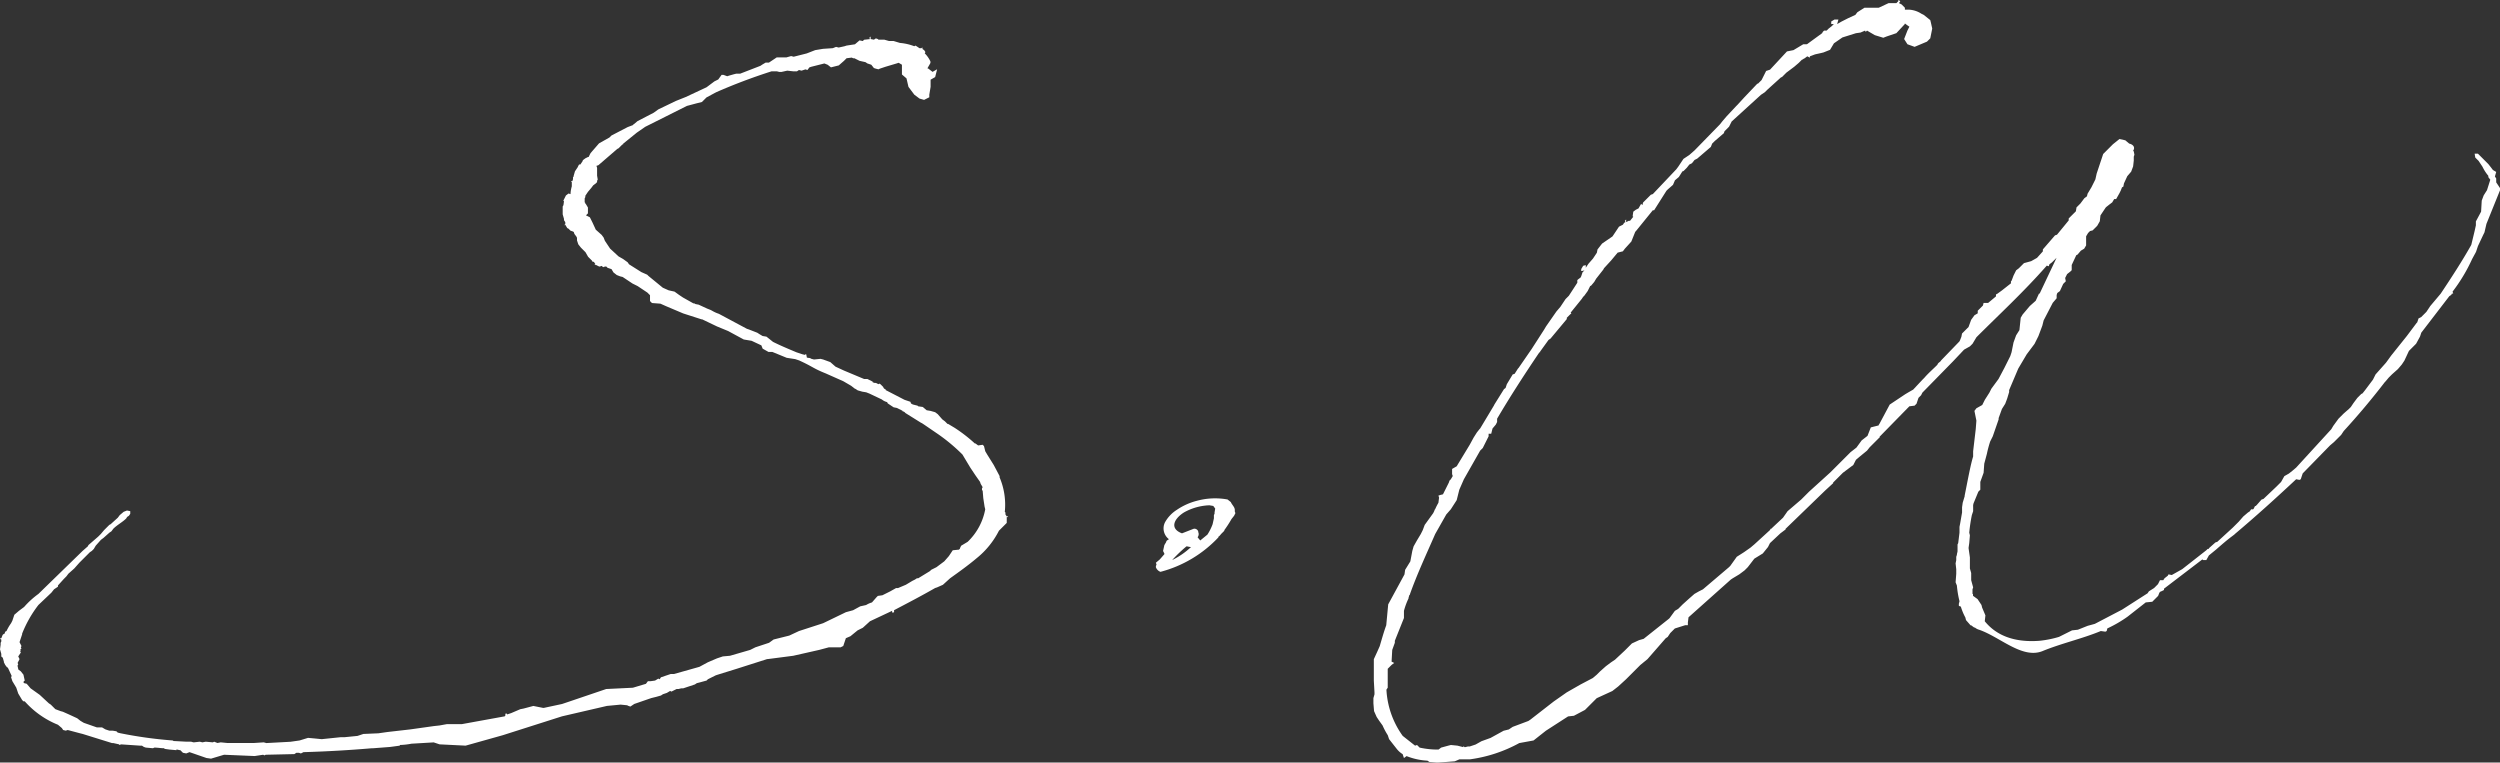 <svg xmlns="http://www.w3.org/2000/svg" width="227.387" height="69.359" viewBox="0 0 227.387 69.359">
  <rect x="0" y="0" width="227.387" height="69.359" fill="#333333" stroke="none"/>
  <path id="パス_1517" data-name="パス 1517" d="M84.285-13.445c0,.059.059.059.118.059l.059.059a.058.058,0,0,1,.059.059l1.422.888.118.059.178.118,1.3.888a16.359,16.359,0,0,1,2.192,1.836l.711,1.185.474.711.415.592.059.178.178.3-.059.118v.178h.059l.059.711.118.77.059.237a5.464,5.464,0,0,1-1.6,2.962l-.592.355L89.5-.948v.059c-.059,0-.059,0-.059.059l-.592.059-.355.533-.415.474L87.365.77l-.474.237-.118.118-1.066.652h-.118l-.178.118-.237.118-.592.355-.711.3h-.178l-.533.3-.711.355-.415.059-.118.118-.415.474a2.1,2.1,0,0,0-.533.237l-.533.118-.652.355-.652.178L77.059,5.864l-2.192.711-.888.415-1.422.355-.415.3L70.9,8.055l-.474.237-1.836.533-.652.059-.533.178-.829.355-.77.415-2.31.652h-.3l-.888.3-.118.178-.118-.059-.3.178-.415.059h-.237l-.178.237-1.185.355-2.428.118L54.2,12.912l-.888.3-1.658.355H51.59l-.888-.178-.888.237-.3.059-.829.355-.355.118-.118-.118-.059.118v.118l-.059.059-3.909.711H42.824l-.652.118-.533.059-2.132.3-2.073.237-.829.118-1.362.059-.533.178-1.185.118h-.355l-1.718.178-.592-.059-.652-.059-.77.237-.829.118-2.192.118L26.18,16.7l-.888.059H22.863l-.592-.059-.3.059-.3-.118-.118.059-.652-.059-.3.059-.237-.059-.533.059c-.118,0-.178-.059-.3-.059h-.355l-1.125-.059h-.059l-.118-.059h-.059a38.711,38.711,0,0,1-4.679-.652l-.237-.059-.118-.118-.355-.059h-.3l-.355-.118-.3-.178h-.474l-1.185-.415-.3-.178-.3-.237-.77-.355-.533-.237L7.7,13.86l-.474-.178-.415-.415-.178-.118-.829-.77-.829-.592-.355-.415-.237-.059a.183.183,0,0,1-.059-.118l.118-.118-.118-.533-.237-.3-.237-.178c0-.118-.059-.237-.059-.355L3.85,9.6l-.059-.118.178-.355L3.85,8.885l.237-.355-.059-.118.059-.118-.059-.059.118-.059-.059-.118.059-.118-.178-.355.237-.711V6.812A10.725,10.725,0,0,1,5.686,4.205L6.871,3.08l.237-.3.355-.237V2.428L8,1.836,8.233,1.6l.178-.237L8.944.888,9.418.355l.948-.948.178-.118.178-.178.178-.3.474-.533.237-.178.533-.474.178-.118.178-.237c.355-.355.829-.592,1.185-.948,0-.059.059-.059.059-.118l.178-.118.118-.178v-.237l-.3-.059-.3.118-.355.3-.178.237-.652.592-.118.059-.474.474-.3.355-.237.237-.888.77-.059.118-.474.415L5.686,3.2a7.867,7.867,0,0,0-1.3,1.185l-.474.355-.415.355-.178.533L3.2,5.864a4.418,4.418,0,0,0-.415.711l-.118.059-.059.178-.118.059-.059.059-.118.3H2.251l-.059.059.118.059v.178l-.059.118v.178l-.059.415.118.415v.237L2.428,9V8.944l.118.415v.059l.118.237.178.237H2.9l.355.77L3.2,10.78l.118.355.355.592.178.533.355.592.118.118h.118A8.062,8.062,0,0,0,7.463,15.1l.355.3.118.178.237.059.178-.059,1.125.3.237.059,2.665.829H12.5l.533.118v.059l.178-.059L14.926,17H15.1l.178.118.178.059.652.059.118-.059c.3,0,.592.059.888.059l.059.059.415.059.652.059v-.059c.118,0,.237.059.355.059l.237.237.3.059.3-.118,1.54.533.415.059,1.185-.355,2.784.118.77-.118.118.059.118-.059,2.606-.059.178-.118h.237l.178.059.237-.118q3.11-.089,6.219-.355h.118l1.54-.118L38.559,17V16.94a6.527,6.527,0,0,0,1.066-.118l2.014-.118.533.178L44.542,17l3.376-.948,5.39-1.718,4.087-.948,1.244-.118.592.059.118.059.178.059.355-.237,1.54-.533.474-.118.415-.118.178-.118.355-.118.3-.178.118.059.474-.237h.178l.237-.059h.178l1.066-.355.178-.118.237-.059.652-.178.118-.118.711-.355.178-.059,1.718-.533,2.784-.888h.059l2.31-.3L76.7,8.292l.888-.237h1.066l.237-.118.237-.711.415-.178.652-.533.474-.237.652-.592,2.014-.948v.118l.059.059.118-.059V4.679c1.244-.652,2.488-1.3,3.732-2.014l.178-.059.533-.237.652-.592c.829-.592,1.658-1.185,2.428-1.836a7.612,7.612,0,0,0,2.014-2.488l.711-.711v-.533h.118V-3.85h-.118l-.118-.178v-.178l-.059-.059A6.369,6.369,0,0,0,93.111-7.4v-.118l-.533-1.007-.592-.948-.178-.3-.118-.474-.118-.118-.415.059-.237-.178H90.86a13.856,13.856,0,0,0-1.836-1.422l-.592-.355h-.059l-.237-.237-.237-.178-.415-.474-.237-.178-.415-.118-.355-.059-.355-.3-.415-.059-.059-.059-.474-.118c0-.059-.059-.059-.118-.059L85-14.275l-.533-.178-1.718-.888V-15.4l-.118-.059-.059-.059-.059-.118-.237-.237-.118-.059-.059.059-.237-.118h-.118l-.178-.059v-.059l-.474-.237h-.3l-1.836-.77-.77-.355-.474-.415-.652-.237-.237-.059-.592.059-.237-.059c-.178-.118-.237-.059-.415-.118l-.059-.3H75.46l-.059.059-.237-.059-.533-.178c-.711-.3-1.422-.592-2.132-.948l-.592-.474-.355-.059-.3-.178-.178-.118-.77-.3-.178-.059-2.547-1.362a3.174,3.174,0,0,1-.652-.3l-.118-.059-.3-.118-.77-.355-.3-.059a.218.218,0,0,0-.178-.059l-.948-.533-.355-.237-.415-.3-.533-.118-.533-.237-1.3-1.066-.118-.118-.533-.237-1.125-.711-.118-.178-.415-.3-.415-.237-.77-.711-.474-.711-.118-.3-.178-.237-.533-.474-.3-.652-.237-.474-.355-.178.178-.178v-.533l-.178-.3-.059-.059v-.059l-.059-.059v-.355l.059-.118v-.118l.237-.355.3-.355.178-.237.237-.178.118-.118v-.118l.059-.118-.059-.355v-.711l-.059-.178.178-.059,1.718-1.481.118-.059.355-.355h.059v-.059l1.244-1.007.77-.533,3.791-1.9.888-.237.474-.118.415-.415.77-.415.118-.059a51.576,51.576,0,0,1,5.035-1.9h.474l.237.059h.178l.533-.118.533.059h.355l.178-.118.237.059.355-.118.178.059.178-.237.178-.059,1.185-.3.3.118.3.237.711-.178.474-.415.237-.237.474-.059.118.059H79.9l.474.237.533.118.178.118.355.118.237.3.178.059.237.059.118-.059.533-.178,1.007-.3.178-.059.3.178v.888l.415.355.178.77.533.711.474.355.415.118.474-.237v-.237l.118-.711v-.652l.415-.237.178-.711-.415.237L86.6-44.6h-.059l.237-.415a.269.269,0,0,0,0-.3,2.629,2.629,0,0,0-.474-.652l.059-.118-.118-.178-.178-.118.059-.059-.059-.059L86-46.437h-.178l-.355-.237-.118.059a4.65,4.65,0,0,0-1.3-.3l-.592-.178h-.415l-.415-.118h-.533l-.059-.059-.178-.059-.178.118-.3-.059V-47.5l-.118.118.059.118-.533.059-.118.118-.3-.059-.415.355-.77.118-.178.059-.533.118-.237-.059-.3.118-.888.059-.711.118-.77.3-1.185.3-.237-.059-.415.118h-.888l-.711.474h-.3l-.3.178-.178.118-1.836.711h-.355l-.237.059-.415.118-.178.059L68-44.008h-.178l-.3.415-.355.178-.711.533-1.9.888-.888.355-1.6.77-.415.3-1.481.77-.355.3a.058.058,0,0,0-.059.059l-.474.178-1.481.77-.178.178-.948.533-.77.888-.178.355h-.059l-.237.118-.237.178v.059l-.237.355v-.059l-.118.059-.118.237-.237.355-.118.415v.059l-.059.059v.178l-.059.178h-.118v.059H54.2v.415a2.973,2.973,0,0,0-.118.711l-.178-.059-.237.178-.237.474.059.059-.059.415v-.059l-.059.118v.711l.118.415v.118l.118.178v.178l-.059.059v.059l.059-.059.178.3.118.059.178.178.178.059.118.059.059.178.178.237.059.118v.237l.118.355.237.3.3.3.118.118.237.415.355.355v.059l.178.059.118.178-.059.059.059.059v-.059l.355.178h.059l.178-.059.118.118.178-.059h.118l.118.118.355.118.178.3.3.237.3.118.237.059.888.592.474.237.888.592.237.237v.533l.178.178.77.059.533.237,1.54.652,1.658.533h.059l1.362.652,1.007.415,1.422.77.711.118.888.415.118.3.533.3h.355l1.3.533.77.118.355.118c1.3.592,1.244.711,2.428,1.185l1.6.711.711.415.3.237.118.059.178.118.415.118.355.059.3.118,1.125.533a1.191,1.191,0,0,0,.474.237l.059.118.533.355.3.059.474.237ZM108.274-1.6v.059l-.178.3-.118.533.118.237v.059l-.415.474-.355.3.059.178a.356.356,0,0,0-.059.237.715.715,0,0,0,.415.415,11.068,11.068,0,0,0,5.272-3.139v-.059c.118-.059.178-.178.3-.3l.237-.237v-.059a9.646,9.646,0,0,0,.652-1.007l.237-.3.118-.237-.059-.178c.059-.355-.237-.533-.355-.829l-.3-.237a6.287,6.287,0,0,0-2.784.118,5.793,5.793,0,0,0-1.836.829,3.162,3.162,0,0,0-1.066,1.125,1.231,1.231,0,0,0,.355,1.54l-.178.118Zm2.843-.355a.447.447,0,0,0,.059-.474v-.059a.365.365,0,0,0-.415-.237L109.7-2.31c-1.125-.415-.77-1.3.178-1.9a5.072,5.072,0,0,1,2.31-.652l.355.059.178.237-.059.355v.118l-.059.118v.3l-.118.533a4.7,4.7,0,0,1-.474.948l-.652.533Zm-.592.888A6.9,6.9,0,0,1,108.807.118a12.933,12.933,0,0,1,1.3-1.244C110.228-1.125,110.347-1.066,110.525-1.066Zm16.585,13.742v.474l.059.711.237.533.237.355.3.415a6.473,6.473,0,0,0,.474.888l.118.355L129,17l.237.3a2.044,2.044,0,0,0,.533.474l.118.355.237-.178a5.955,5.955,0,0,0,1.9.415l.178.118.711.059.829-.059.77-.059.415-.178h.948a12.877,12.877,0,0,0,4.5-1.481l1.3-.237,1.125-.888,2.014-1.3.533-.059,1.007-.533,1.066-1.066,1.422-.652.533-.415.711-.652,1.3-1.3.652-.533,1.658-1.9.178-.118.237-.355.415-.415.948-.3h.237V5.8l.059-.474,3.85-3.435.178-.118.592-.355.474-.355.3-.3.592-.77.77-.474L163-1.066l.178-.355.948-.888.474-.355v-.059l3.613-3.495.711-.652V-6.93l.888-.888.948-.711L171-9l.355-.3.652-.533.237-.3.948-.948h-.059l2.725-2.784.474-.059.178-.178.178-.533.237-.237.118-.237,2.784-2.843,1.007-1.066.533-.3.237-.237.355-.592c2.132-2.132,4.265-4.087,6.4-6.515l.178.059.059-.178.237-.178.415-.415-1.54,3.258h-.059l-.3.652-.533.474-.652.77-.178.3-.118,1.125-.3.474-.237.652-.178.888-.118.355-.533,1.066-.533,1.007-.652.888-.178.355-.415.652-.237.474-.533.3-.178.237.178.888-.059.77-.237,2.014V-9.3c-.237.77-.474,2.073-.77,3.554v.059l-.178.592-.059.415v.474L180.476-3.2l-.059.3v.533l-.118.948-.059.118v.592c0,.118-.059.237-.059.355l-.059.178v.3l-.059.3.059.533v.415l-.059.77.118.3a8.874,8.874,0,0,0,.237,1.422l-.059.237v.178l.118.059h.059a5.124,5.124,0,0,0,.415,1.007l.059.237.415.474h.059l.237.178.059.059V6.219a.955.955,0,0,0,.415.237c1.9.652,3.909,2.665,5.745,1.955,1.718-.711,3.613-1.125,5.331-1.836l.415.059.118-.059.059-.237A11.393,11.393,0,0,0,195.7,5.272l1.658-1.3.592-.059.533-.533.118-.3c.059-.059.118-.118.178-.118l.237-.118V2.725L202.51.059l.059.059h.3L203.1-.3l.652-.533c.474-.415.948-.829,1.422-1.185l.237-.178.059-.059c1.9-1.6,3.732-3.258,5.568-4.975l.3.059.118-.059.178-.533,2.488-2.547.355-.3.652-.652.237-.355q1.955-2.132,3.732-4.442l.059-.059.3-.355.3-.3.533-.474.355-.415.237-.355.415-.888.652-.652.355-.652.118-.355,2.547-3.317.178-.118.059-.118h.118l-.059-.178a15.1,15.1,0,0,0,1.777-2.962l.355-.652.178-.533.474-1.007.118-.237.178-.77,1.244-3.08V-33.7l-.355-.533v-.355l-.118-.178.118-.415-.3-.178-.178-.237-.237-.3-.948-.948h-.3l.059.355.3.3.355.533a3.972,3.972,0,0,0,.533.829v.118l.178.237-.3.948-.3.474-.178.474-.059,1.007-.474.888v.355l-.118.533-.3,1.244c-.829,1.481-1.836,3.021-2.784,4.442l-.948,1.125-.355.533-.474.474-.237.118-.118.355-.059.059-.888,1.185-1.422,1.777-.474.652-.948,1.066-.237.474-.711.948-.237.3-.118.059-.355.355-.355.474-.237.355-.178.178-.474.415-.474.474-.474.652-.178.3-3.2,3.495-.355.3-.3.237-.415.237-.3.533-.415.415-1.185,1.125-.178.059-.415.474-.118.118h-.059l-.118.237-.059.059h-.178l-.118.178-.178.118-.415.355-.415.474-.533.533L203.932-1.6l-.059.059-.178.059-.533.474-.059.059a.058.058,0,0,1-.059.059h-.059l-.118.118L200.674.948l-.948.533-.3-.059-.059.118-.3.237-.118.178h-.3l-.178.355-.355.355-.474.3-.118.178-2.31,1.481-2.488,1.3-.652.178-.888.355-.533.059-1.185.592a9.444,9.444,0,0,1-1.777.355c-2.369.178-3.968-.533-4.975-1.777l.059-.533-.3-.711-.059-.237-.355-.533-.415-.3V3.2H181.6V2.784l.059-.178-.178-.652V1.3l-.118-.415V-.118l-.118-.829v-.059l.059-.415.059-.711-.059-.237a14.879,14.879,0,0,1,.237-1.6l.118-.355v-.415a.751.751,0,0,1,.059-.355l.415-1.007.178-.178v-.711l.3-.829.059-.829.237-.888a10.679,10.679,0,0,1,.3-1.125l.237-.474.533-1.54v-.118l.3-.829.3-.474.178-.474.178-.592v-.178l.829-1.955.77-1.3.711-.948.355-.711.355-.948.118-.474.829-1.6.355-.415v-.3l.059-.178.237-.178.3-.652.237-.237-.059-.3.178-.355.3-.237.118-.118v-.474l.415-.888.118-.059.3-.355.3-.178.178-.3v-.829l.178-.3.178-.178.237-.059.415-.415.237-.415.059-.533.474-.711.059-.059.3-.237.237-.178.178-.3h.178l.3-.533.118-.237.118-.3.118-.059.059-.3.3-.652.355-.415.178-.474.059-.533v-.355l.059-.178-.059-.3-.059-.059c.237-.355-.059-.592-.355-.652l-.355-.3-.533-.118-.592.474-.888.888-.592,1.777-.118.533-.355.711-.355.592-.059.237-.237.178-.355.474-.355.355-.059.355-.652.652v.178l-1.066,1.3-.178.059L188-28.135v.178l-.533.592-.533.3-.652.178-.474.474-.237.178-.237.474-.178.474-.059.059v.178l-.829.652-.415.3-.118.059v.178l-.711.592h-.415l-.059.237-.474.474v.237l-.3.178-.3.415-.237.652-.592.592-.059.3-.118.3-.059.118-1.658,1.718c-.059.118-.178.178-.237.237l-.059.059-.059.118c-.415.415-.829.77-1.185,1.185l-.178.178-.829.888-.415.237-.3.178-1.422.948-.948,1.777a.207.207,0,0,0-.059.118l-.711.178-.3.77-.533.415-.474.652-.533.415-1.836,1.836L166.735-6.1l-.711.711L164.78-4.324l-.415.592-.948.888-.118.118h-.059l-.059.118-1.422,1.3-.355.3-.592.415-.652.415-.592.829-.118.118L157.08,2.784l-.355.178-.415.237-.474.415-.592.533-.415.415-.3.178-.474.652L154,5.449l-2.31,1.836-.415.118-.652.3-.652.652-.888.829-.355.237-.474.355-.533.474-.3.3-.355.3-1.125.592-1.244.711-1.185.829-2.132,1.658-.178.118-1.422.533-.355.237-.474.118-1.185.652-.829.3-.533.3-.533.178H135.7l-.237.059H135.4l-.059-.059h-.059v.059L134.75,17l-.592-.059-.237.059-.652.178-.237.178a7.653,7.653,0,0,1-1.718-.178l-.237-.237L130.9,17l-1.125-.888a7.874,7.874,0,0,1-1.481-4.205l.118-.178V10.01l.355-.355L129,9.477l-.237-.118.059-1.066.237-.652V7.463l.829-2.073V4.738a6.315,6.315,0,0,1,.415-1.125c0-.118.059-.178.059-.3h.059V3.258c.652-1.836,1.481-3.613,2.31-5.508l1.007-1.777.415-.474.533-.829.237-.948.415-.948,1.481-2.606.237-.237.533-1.066v-.237h.237l.118-.474.3-.355.118-.237v-.3c1.185-2.014,2.488-4.028,3.85-6.042h.059v-.059l.77-1.066.178-.118L144.7-21.8v-.118l.355-.355h.059l-.059-.118,1.007-1.244.118-.178.118-.118.3-.415.237-.474h.059l.3-.355.178-.3.652-.829.059-.118.652-.711.592-.711.474-.118.178-.237.592-.652.355-.888.059-.059,1.54-1.9h.118l1.125-1.777.118-.118.474-.415.178-.415.355-.3.3-.474.059-.059h.059l.3-.3.237-.3.237-.118.237-.3.237-.118,1.244-1.066.118-.3.237-.237.829-.711.059-.178.415-.415.237-.474.652-.592,2.014-1.836.355-.237.237-.237,1.244-1.125h.059l.415-.415.711-.533.415-.355.3-.3c.059,0,.059,0,.118-.059l.118-.059.237-.178.237.118v-.118l.474-.178.533-.118.237-.059.592-.237.355-.592.77-.533L171-47.8l.415-.059.415-.178.059.118.118-.118.711.415.77.237.3-.118.888-.3.77-.829v-.059l.237.178.178.118-.178.355-.3.77.3.474.652.237,1.125-.474.3-.3.178-.888-.118-.533-.059-.237-.592-.474-.237-.118a2.249,2.249,0,0,0-1.066-.355h-.415v-.178l-.3-.3-.237-.118.118-.178-.178-.118v.118l-.178.178h-.711l-.888.415h-1.3l-.652.415-.178.237-.652.3-.592.3-.415.237.118-.415h-.355l-.3.178v.237h.237l-.178.178-.3.237-.178.178H168.1l-.118.118-.059.118-1.3.948a.183.183,0,0,1-.118.059h-.3l-.888.533-.592.118-1.54,1.658-.355.118-.415.829-.355.355v-.059l-1.185,1.244-.652.711-.118.118-.888.948-.355.415-.237.3-2.31,2.369-.474.415-.533.355-.474.711-.178.237-2.132,2.251-.178.059-.711.711-.059.237-.118-.118-.237.415-.237.118-.237.178-.059.415.059.059-.059.059-.237.3h-.118l-.237.118v-.237l-.118.118.059.118-.118.059-.118.178-.355.178-.592.888-.948.652-.415.533-.059.3-.355.533-.415.474-.237.355v-.237l-.237.059-.178.3v.178h.059l.237-.059-.178.178-.118.355-.059.118-.237.178-.059.059v.237l-.77,1.185-.3.3-.474.711-.355.415-.948,1.362-.178.3L141.5-19.072l-1.185,1.718-.059.059-.3.474-.178.059-.533.888-.118.355a.058.058,0,0,0-.059.059h-.059l-.888,1.422-.059.118-1.244,2.073-.059.059-.237.3-.3.474-.355.652-1.185,1.955-.415.237V-7.7l.059.178-.178.3-.118.118-.059.178-.533,1.066-.237.059-.178.059.059.178-.059.474a5.5,5.5,0,0,0-.3.592l-.059.059v.059l-.118.237-.77,1.066-.178.474-.178.355-.355.592-.3.533-.118.415-.178.948-.474.77-.059.415-1.481,2.725-.178,1.9c-.237.652-.415,1.3-.592,1.9l-.237.533-.3.652v1.955l.059,1.066v.178Z" transform="translate(-2.192 50.82)" fill="#fff"/>
</svg>
